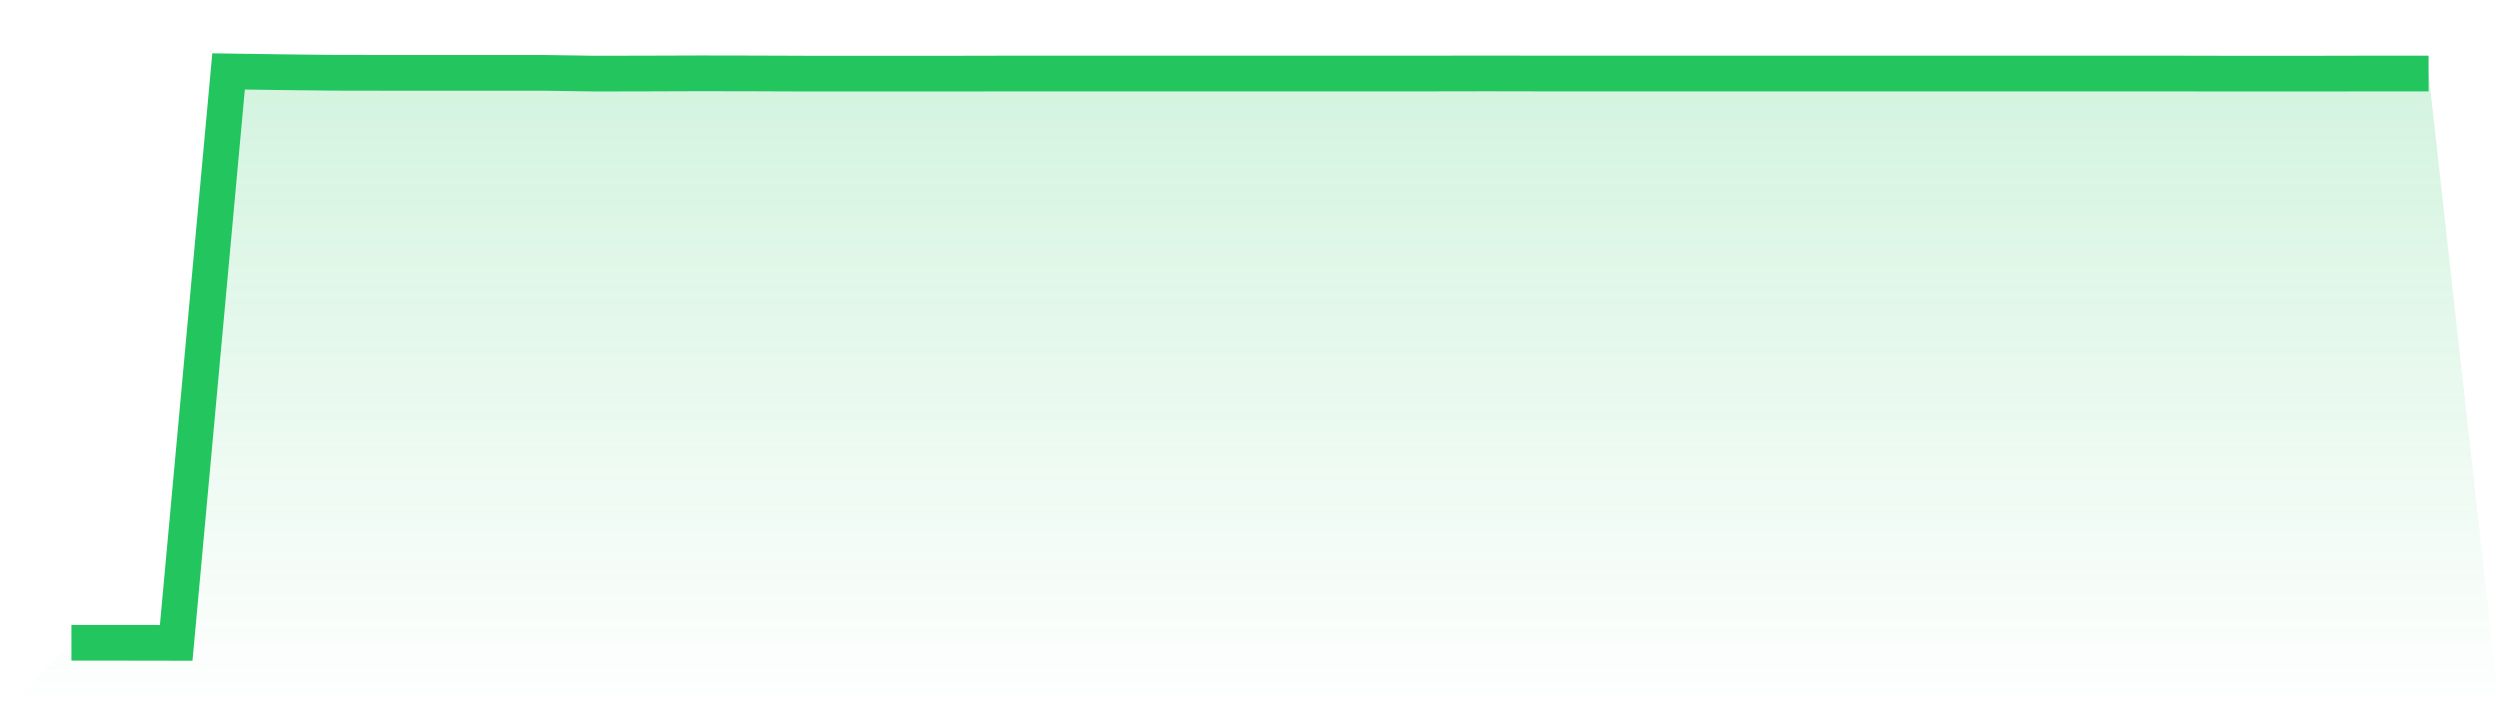 <svg viewBox="0 0 140 40" xmlns="http://www.w3.org/2000/svg">
<defs>
<linearGradient id="gradient" x1="0" x2="0" y1="0" y2="1">
<stop offset="0%" stop-color="#22c55e" stop-opacity="0.2"/>
<stop offset="100%" stop-color="#22c55e" stop-opacity="0"/>
</linearGradient>
</defs>
<path d="M4,35.995 L4,35.995 L6.933,35.995 L9.867,36 L12.8,4 L15.733,4.043 L18.667,4.075 L21.6,4.08 L24.533,4.08 L27.467,4.08 L30.4,4.08 L33.333,4.123 L36.267,4.117 L39.2,4.107 L42.133,4.112 L45.067,4.123 L48,4.123 L50.933,4.123 L53.867,4.123 L56.8,4.117 L59.733,4.117 L62.667,4.117 L65.6,4.117 L68.533,4.117 L71.467,4.117 L74.4,4.117 L77.333,4.117 L80.267,4.117 L83.2,4.112 L86.133,4.117 L89.067,4.117 L92,4.117 L94.933,4.117 L97.867,4.117 L100.8,4.117 L103.733,4.117 L106.667,4.117 L109.6,4.117 L112.533,4.117 L115.467,4.117 L118.4,4.117 L121.333,4.117 L124.267,4.123 L127.2,4.123 L130.133,4.123 L133.067,4.117 L136,4.117 L140,40 L0,40 z" fill="url(#gradient)"/>
<path d="M4,35.995 L4,35.995 L6.933,35.995 L9.867,36 L12.8,4 L15.733,4.043 L18.667,4.075 L21.6,4.08 L24.533,4.08 L27.467,4.08 L30.4,4.08 L33.333,4.123 L36.267,4.117 L39.2,4.107 L42.133,4.112 L45.067,4.123 L48,4.123 L50.933,4.123 L53.867,4.123 L56.8,4.117 L59.733,4.117 L62.667,4.117 L65.6,4.117 L68.533,4.117 L71.467,4.117 L74.4,4.117 L77.333,4.117 L80.267,4.117 L83.2,4.112 L86.133,4.117 L89.067,4.117 L92,4.117 L94.933,4.117 L97.867,4.117 L100.8,4.117 L103.733,4.117 L106.667,4.117 L109.6,4.117 L112.533,4.117 L115.467,4.117 L118.4,4.117 L121.333,4.117 L124.267,4.123 L127.2,4.123 L130.133,4.123 L133.067,4.117 L136,4.117" fill="none" stroke="#22c55e" stroke-width="2"/>
</svg>